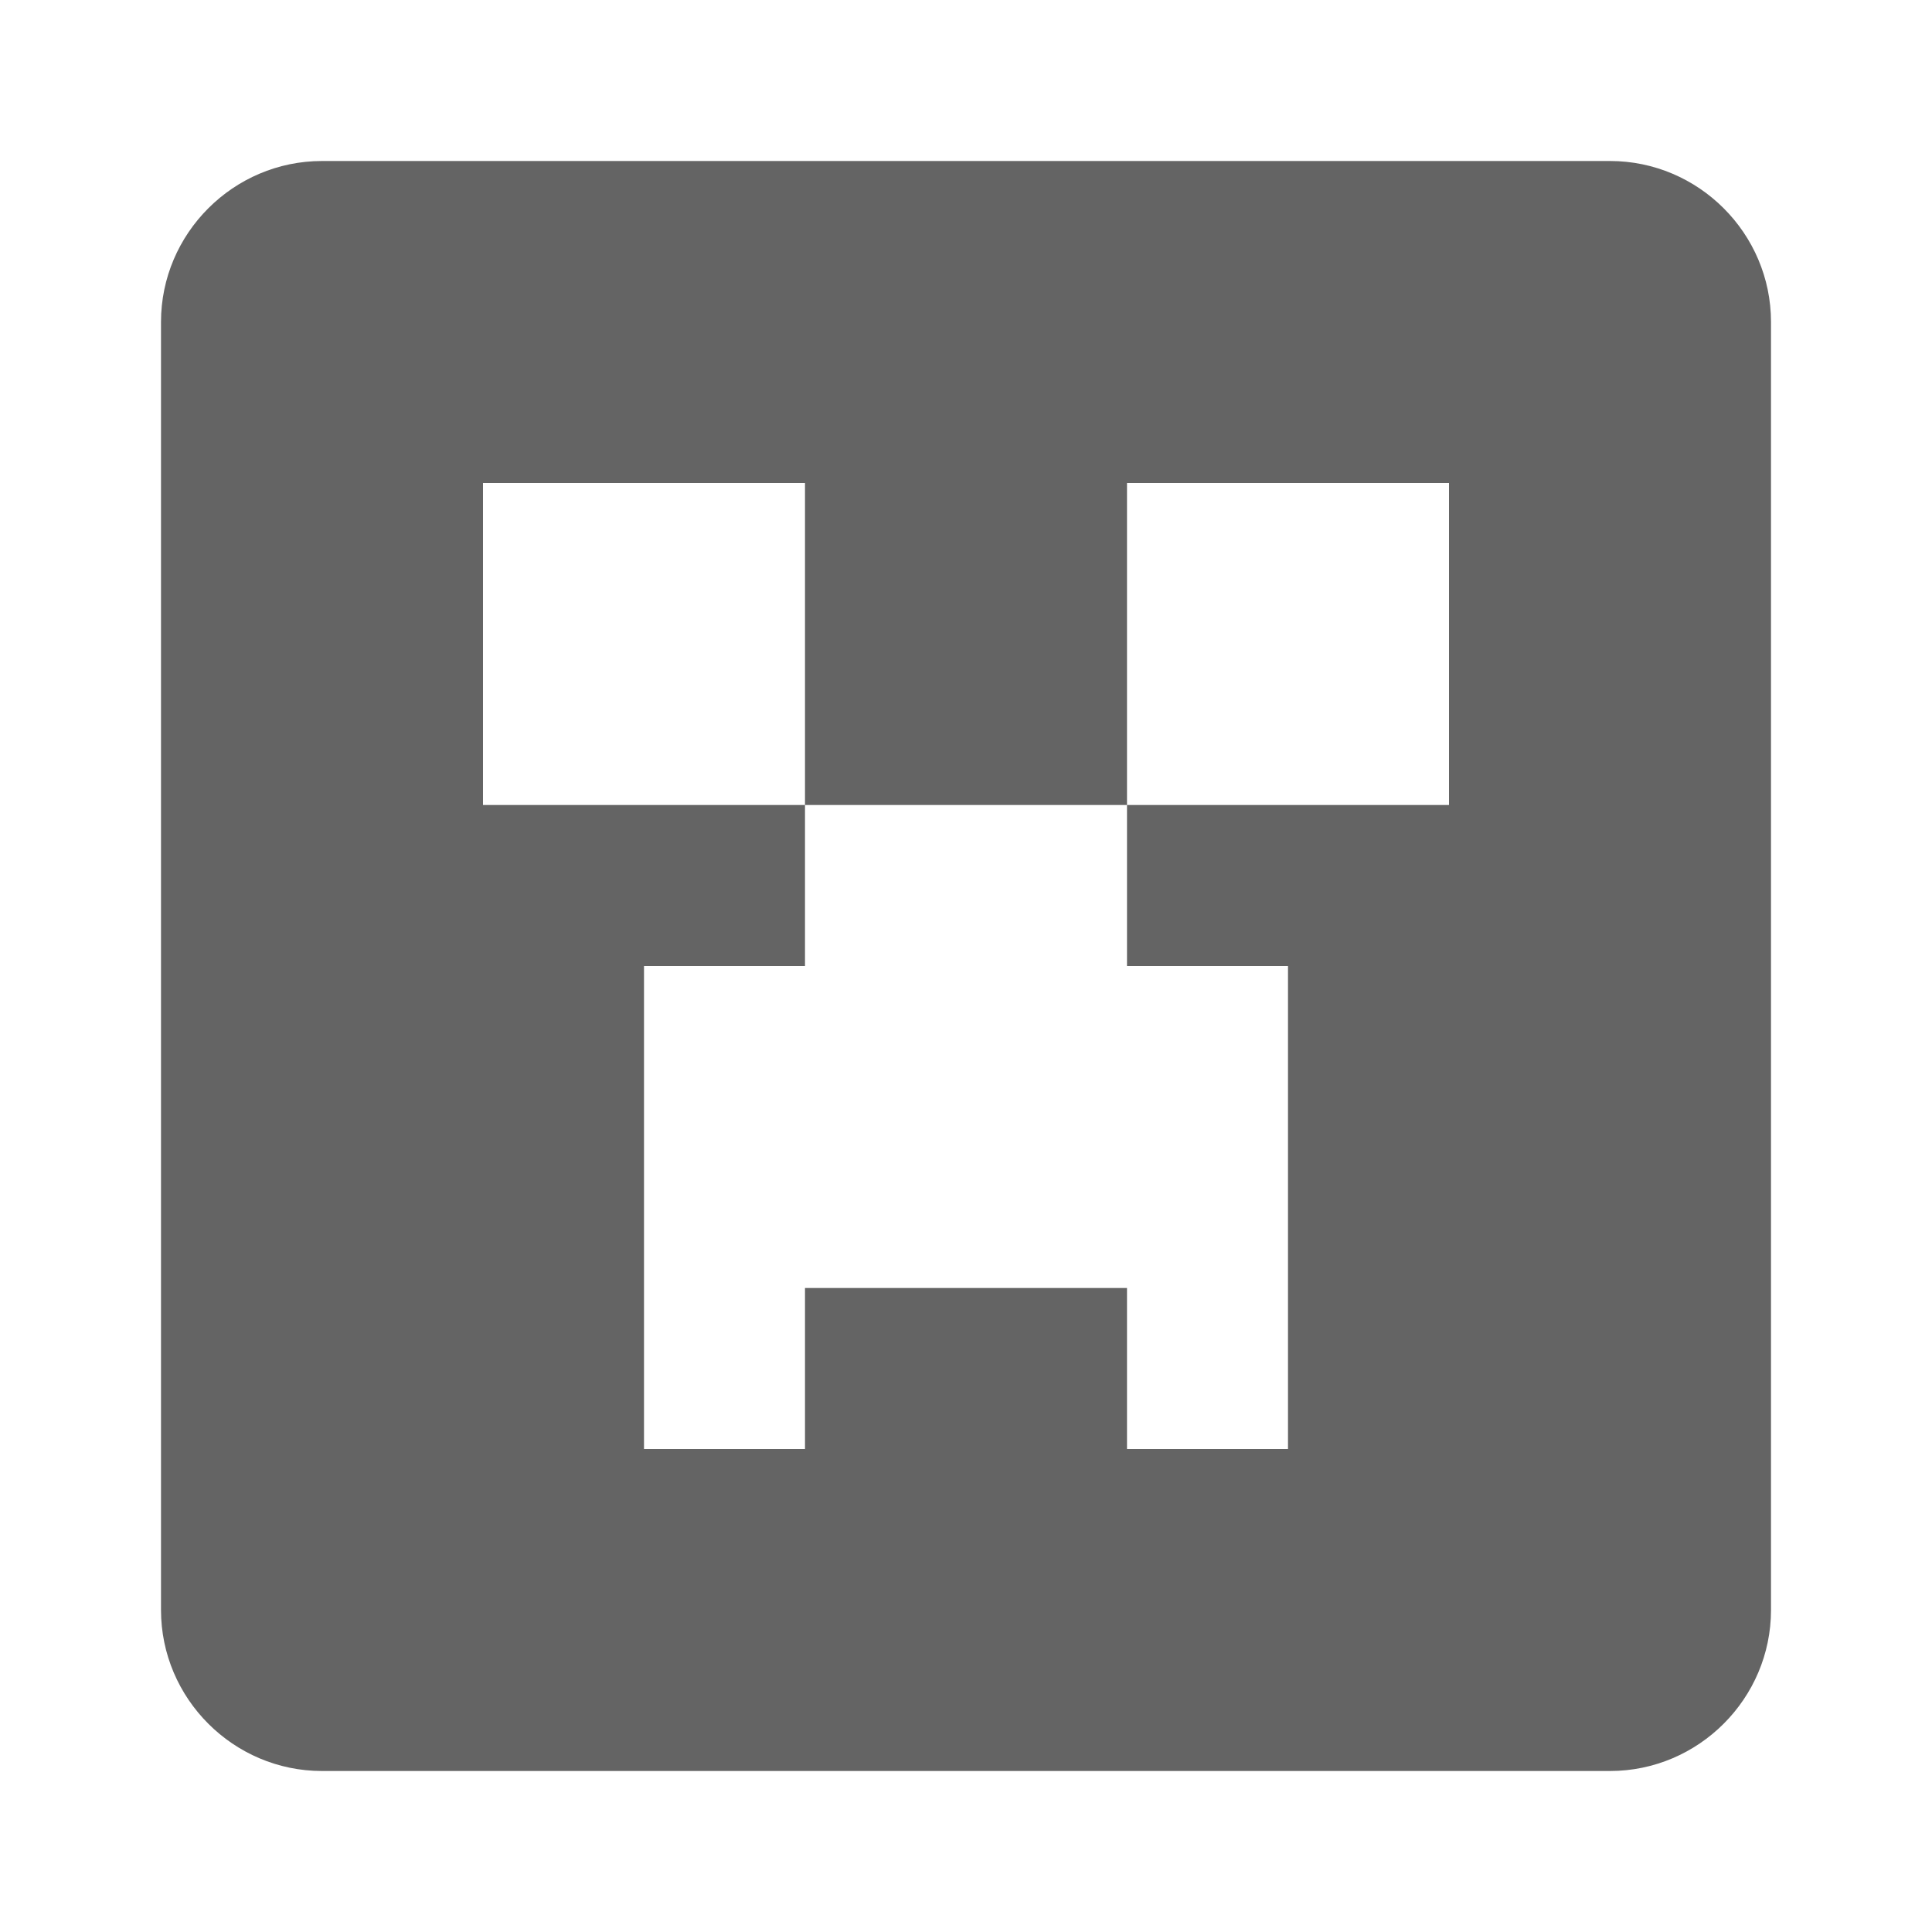 <?xml version="1.0"?>
<svg xmlns="http://www.w3.org/2000/svg" xmlns:xlink="http://www.w3.org/1999/xlink" aria-hidden="true" width="1em" height="1em" viewBox="0 0 24 24" data-icon="mdi:minecraft" data-width="1em" data-height="1em" data-inline="false" class="iconify"><path d="M4 2h16c1.1 0 2 .9 2 2v16c0 1.1-.9 2-2 2H4c-1.1 0-2-.9-2-2V4c0-1.1.9-2 2-2m2 4v4h4v2H8v6h2v-2h4v2h2v-6h-2v-2h4V6h-4v4h-4V6H6z" fill="#646464"/></svg>
